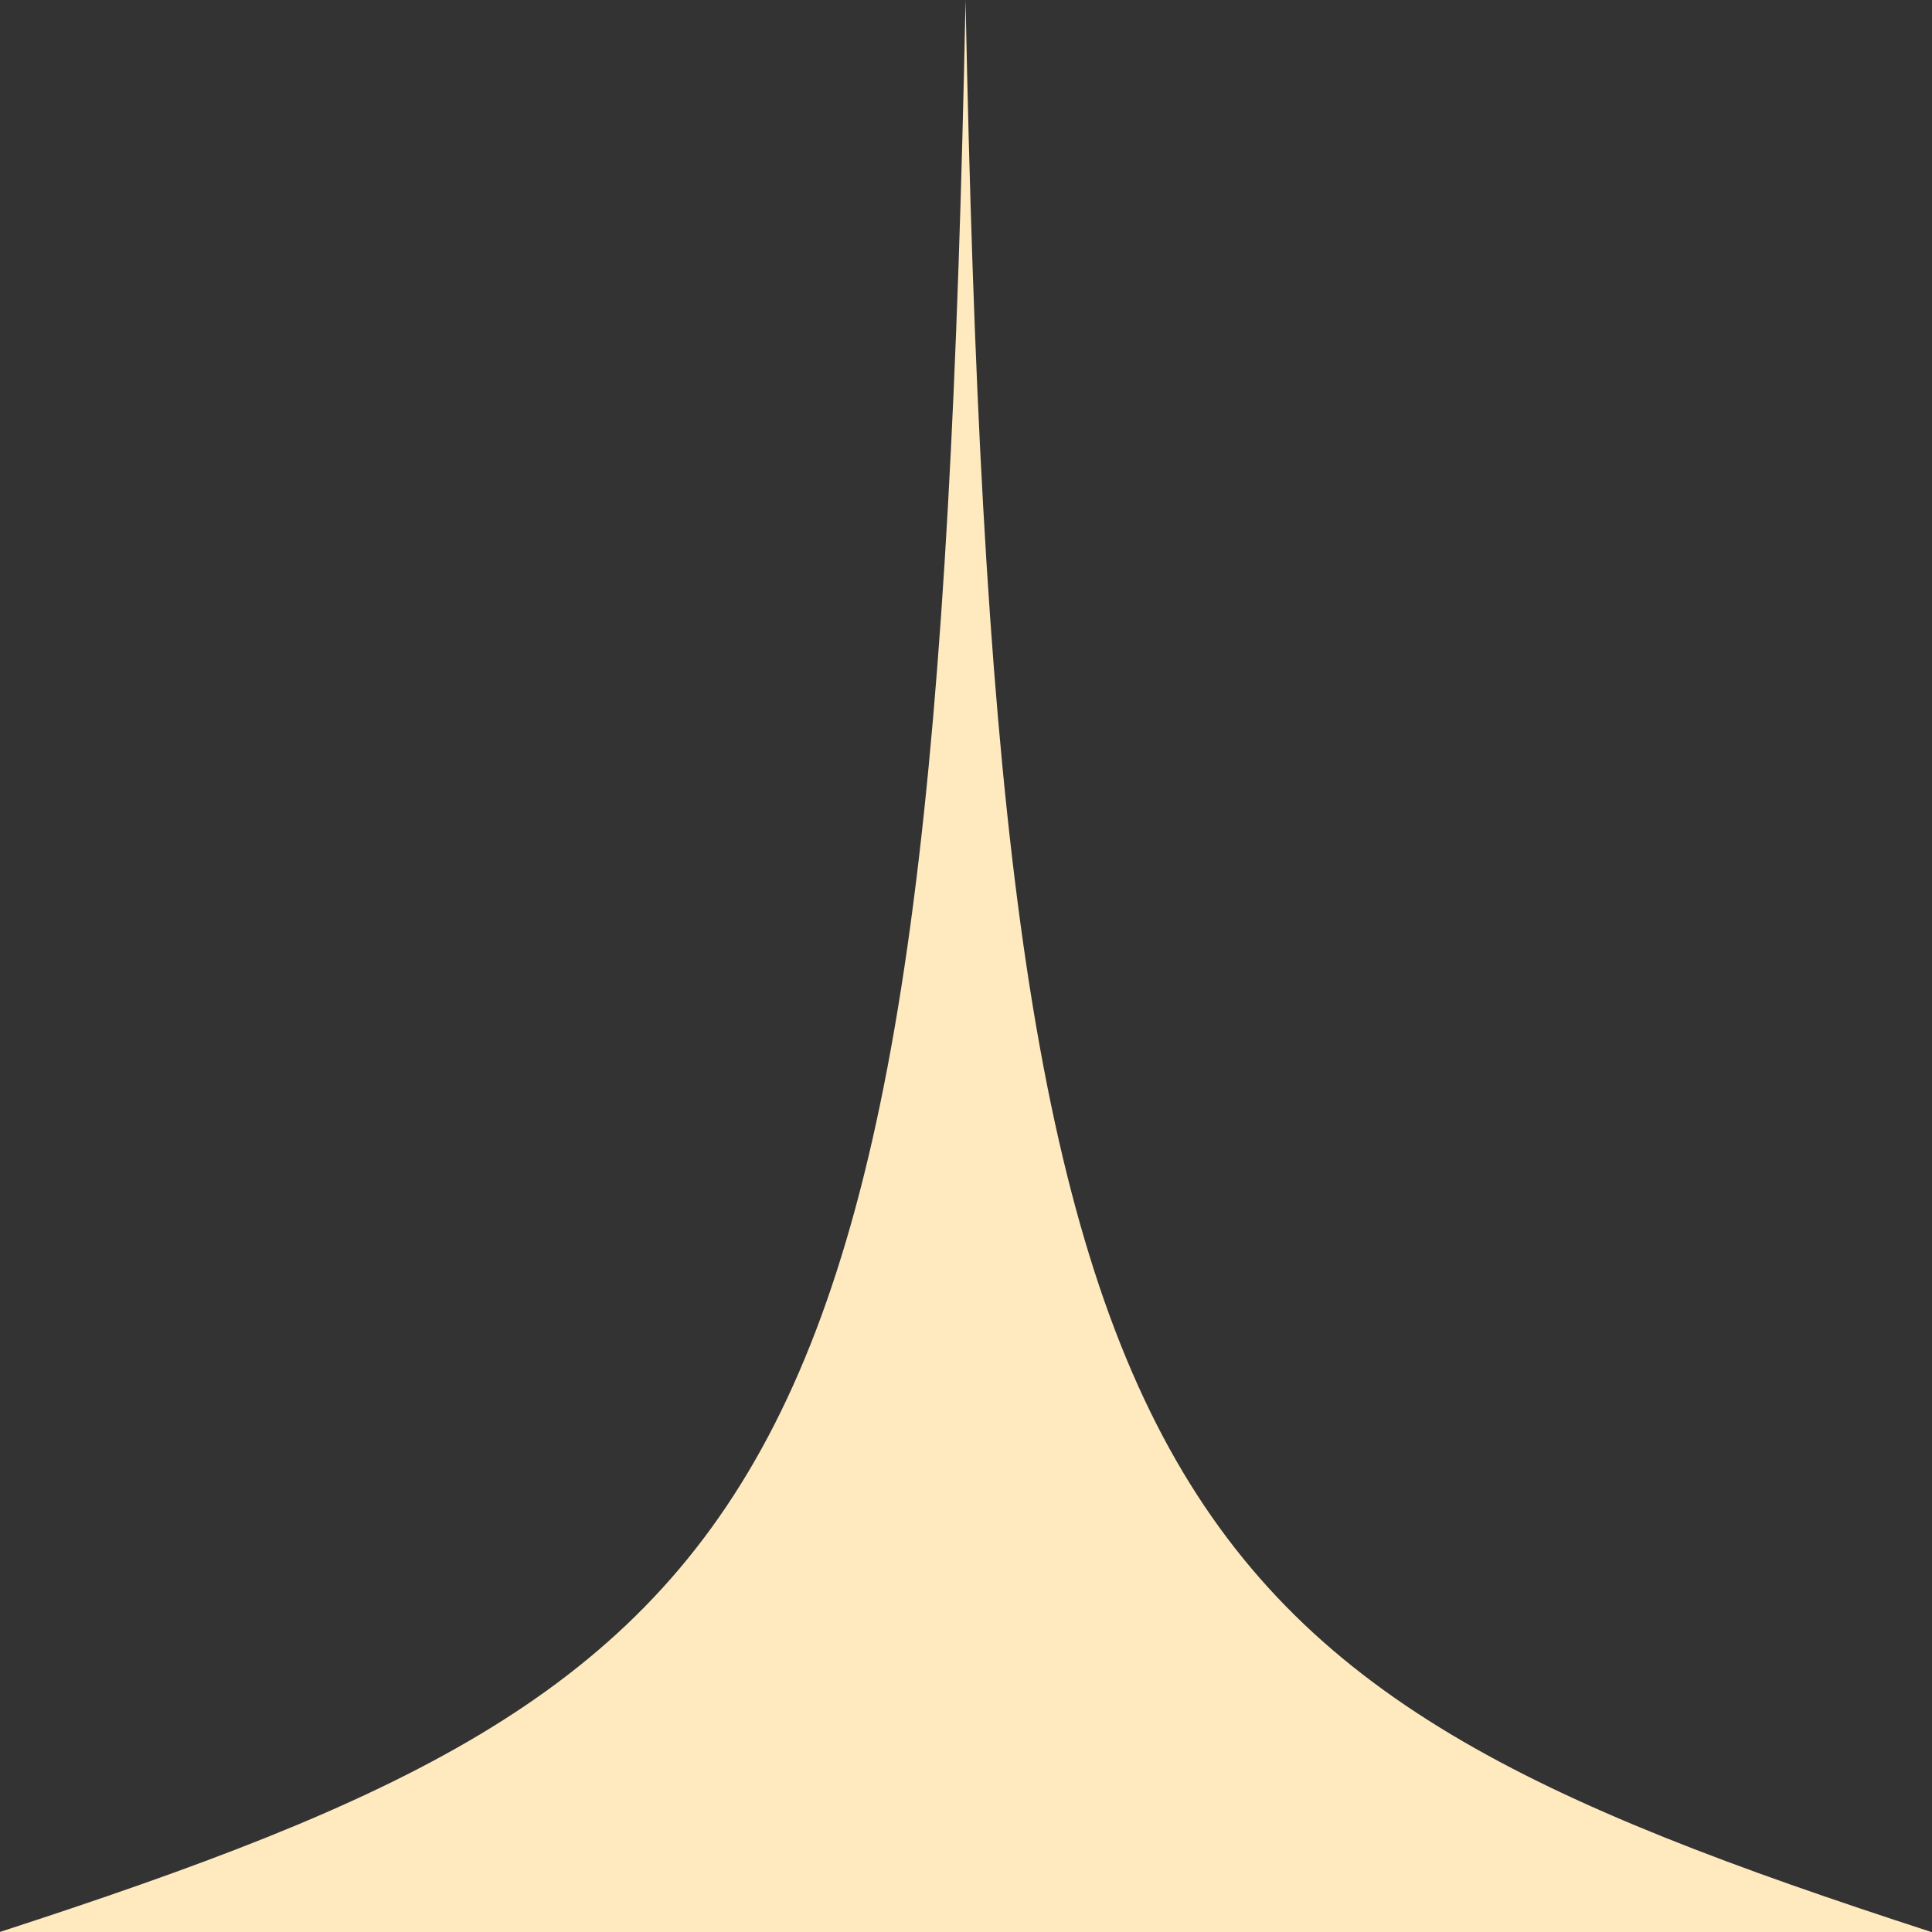 <?xml version="1.0" encoding="UTF-8" standalone="no"?>
<!DOCTYPE svg PUBLIC "-//W3C//DTD SVG 1.1//EN" "http://www.w3.org/Graphics/SVG/1.1/DTD/svg11.dtd">
<svg width="100%" height="100%" viewBox="0 0 2048 2048" version="1.1" xmlns="http://www.w3.org/2000/svg" xmlns:xlink="http://www.w3.org/1999/xlink" xml:space="preserve" xmlns:serif="http://www.serif.com/" style="fill-rule:evenodd;clip-rule:evenodd;stroke-linejoin:round;stroke-miterlimit:2;">
    <rect x="0" y="0" width="2048" height="2048" fill="#333333" stroke="none"/>
    <g id="layer-5" transform="matrix(2.509,0,0,1,-1545.7,4.26326e-13)">
        <path d="M1024,0C1036.64,1602.73 1097.71,1775.34 1432.05,2048L615.946,2048C950.286,1775.34 1011.36,1602.73 1024,0Z" style="fill:rgb(255,234,191);"/>
    </g>
</svg>
